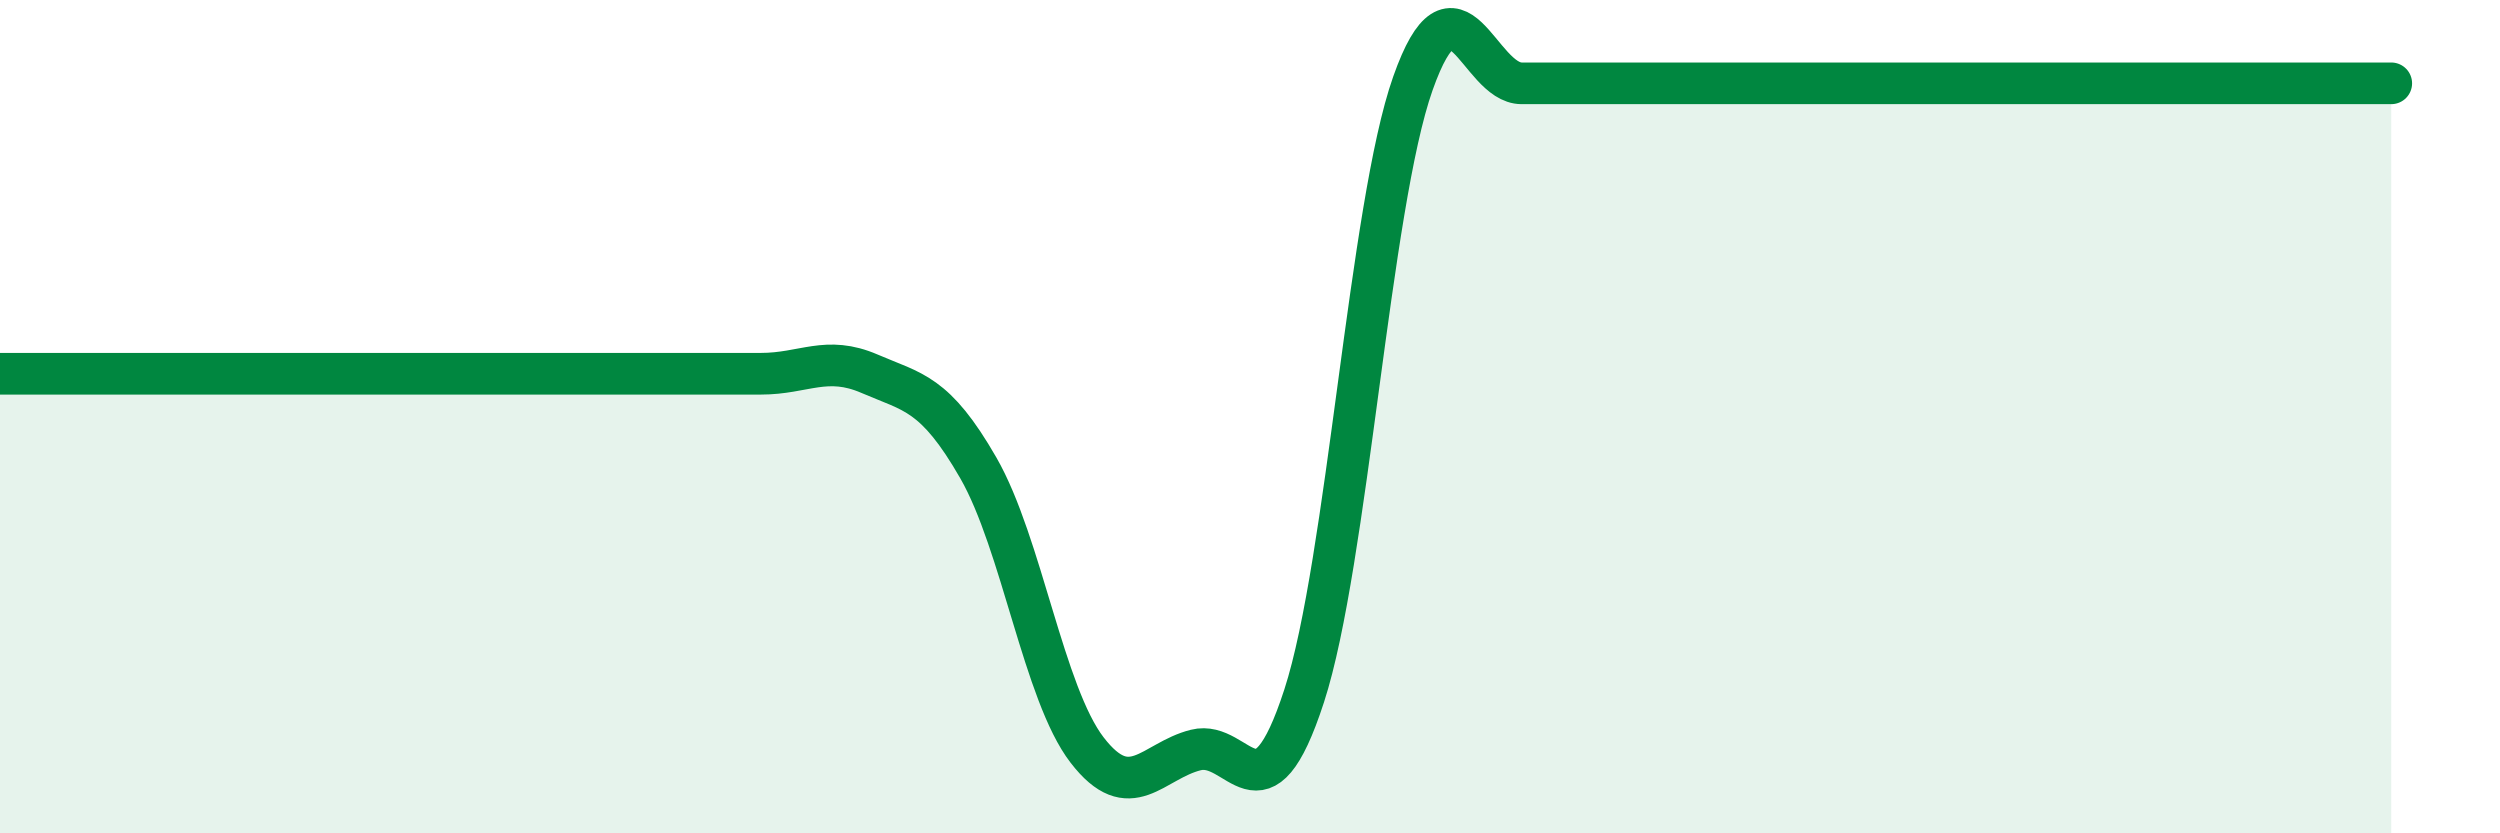 
    <svg width="60" height="20" viewBox="0 0 60 20" xmlns="http://www.w3.org/2000/svg">
      <path
        d="M 0,8.97 C 0.52,8.97 1.57,8.97 2.61,8.97 C 3.65,8.97 4.18,8.97 5.22,8.97 C 6.26,8.97 6.79,8.97 7.83,8.97 C 8.87,8.97 9.39,8.97 10.43,8.97 C 11.47,8.97 12,8.97 13.04,8.97 C 14.08,8.97 14.61,8.97 15.65,8.97 C 16.69,8.97 17.22,8.97 18.26,8.97 C 19.3,8.97 19.83,8.52 20.87,8.97 C 21.91,9.42 22.44,9.42 23.48,11.23 C 24.52,13.04 25.05,16.65 26.09,18 C 27.13,19.35 27.66,18.26 28.7,18 C 29.74,17.74 30.26,19.9 31.3,16.7 C 32.34,13.5 32.87,4.94 33.91,2 C 34.95,-0.94 35.48,2 36.52,2 C 37.56,2 38.09,2 39.13,2 C 40.17,2 40.7,2 41.74,2 C 42.78,2 43.31,2 44.35,2 C 45.39,2 45.92,2 46.96,2 C 48,2 48.53,2 49.57,2 C 50.61,2 51.13,2 52.17,2 C 53.21,2 53.74,2 54.78,2 C 55.82,2 56.87,2 57.39,2L57.39 20L0 20Z"
        fill="#008740"
        opacity="0.1"
        stroke-linecap="round"
        stroke-linejoin="round"
      />
      <path
        d="M 0,8.97 C 0.52,8.97 1.57,8.97 2.61,8.97 C 3.65,8.97 4.18,8.97 5.22,8.97 C 6.26,8.97 6.79,8.97 7.83,8.97 C 8.87,8.97 9.39,8.97 10.43,8.97 C 11.47,8.97 12,8.97 13.04,8.97 C 14.08,8.97 14.61,8.97 15.65,8.97 C 16.69,8.97 17.22,8.97 18.26,8.97 C 19.3,8.97 19.83,8.52 20.87,8.97 C 21.91,9.42 22.44,9.42 23.48,11.23 C 24.52,13.04 25.05,16.65 26.09,18 C 27.13,19.35 27.66,18.26 28.7,18 C 29.74,17.74 30.26,19.9 31.3,16.7 C 32.34,13.5 32.87,4.94 33.91,2 C 34.95,-0.94 35.48,2 36.52,2 C 37.56,2 38.09,2 39.13,2 C 40.17,2 40.7,2 41.74,2 C 42.78,2 43.31,2 44.35,2 C 45.39,2 45.92,2 46.96,2 C 48,2 48.53,2 49.57,2 C 50.61,2 51.13,2 52.17,2 C 53.21,2 53.74,2 54.78,2 C 55.82,2 56.87,2 57.39,2"
        stroke="#008740"
        stroke-width="1"
        fill="none"
        stroke-linecap="round"
        stroke-linejoin="round"
      />
    </svg>
  